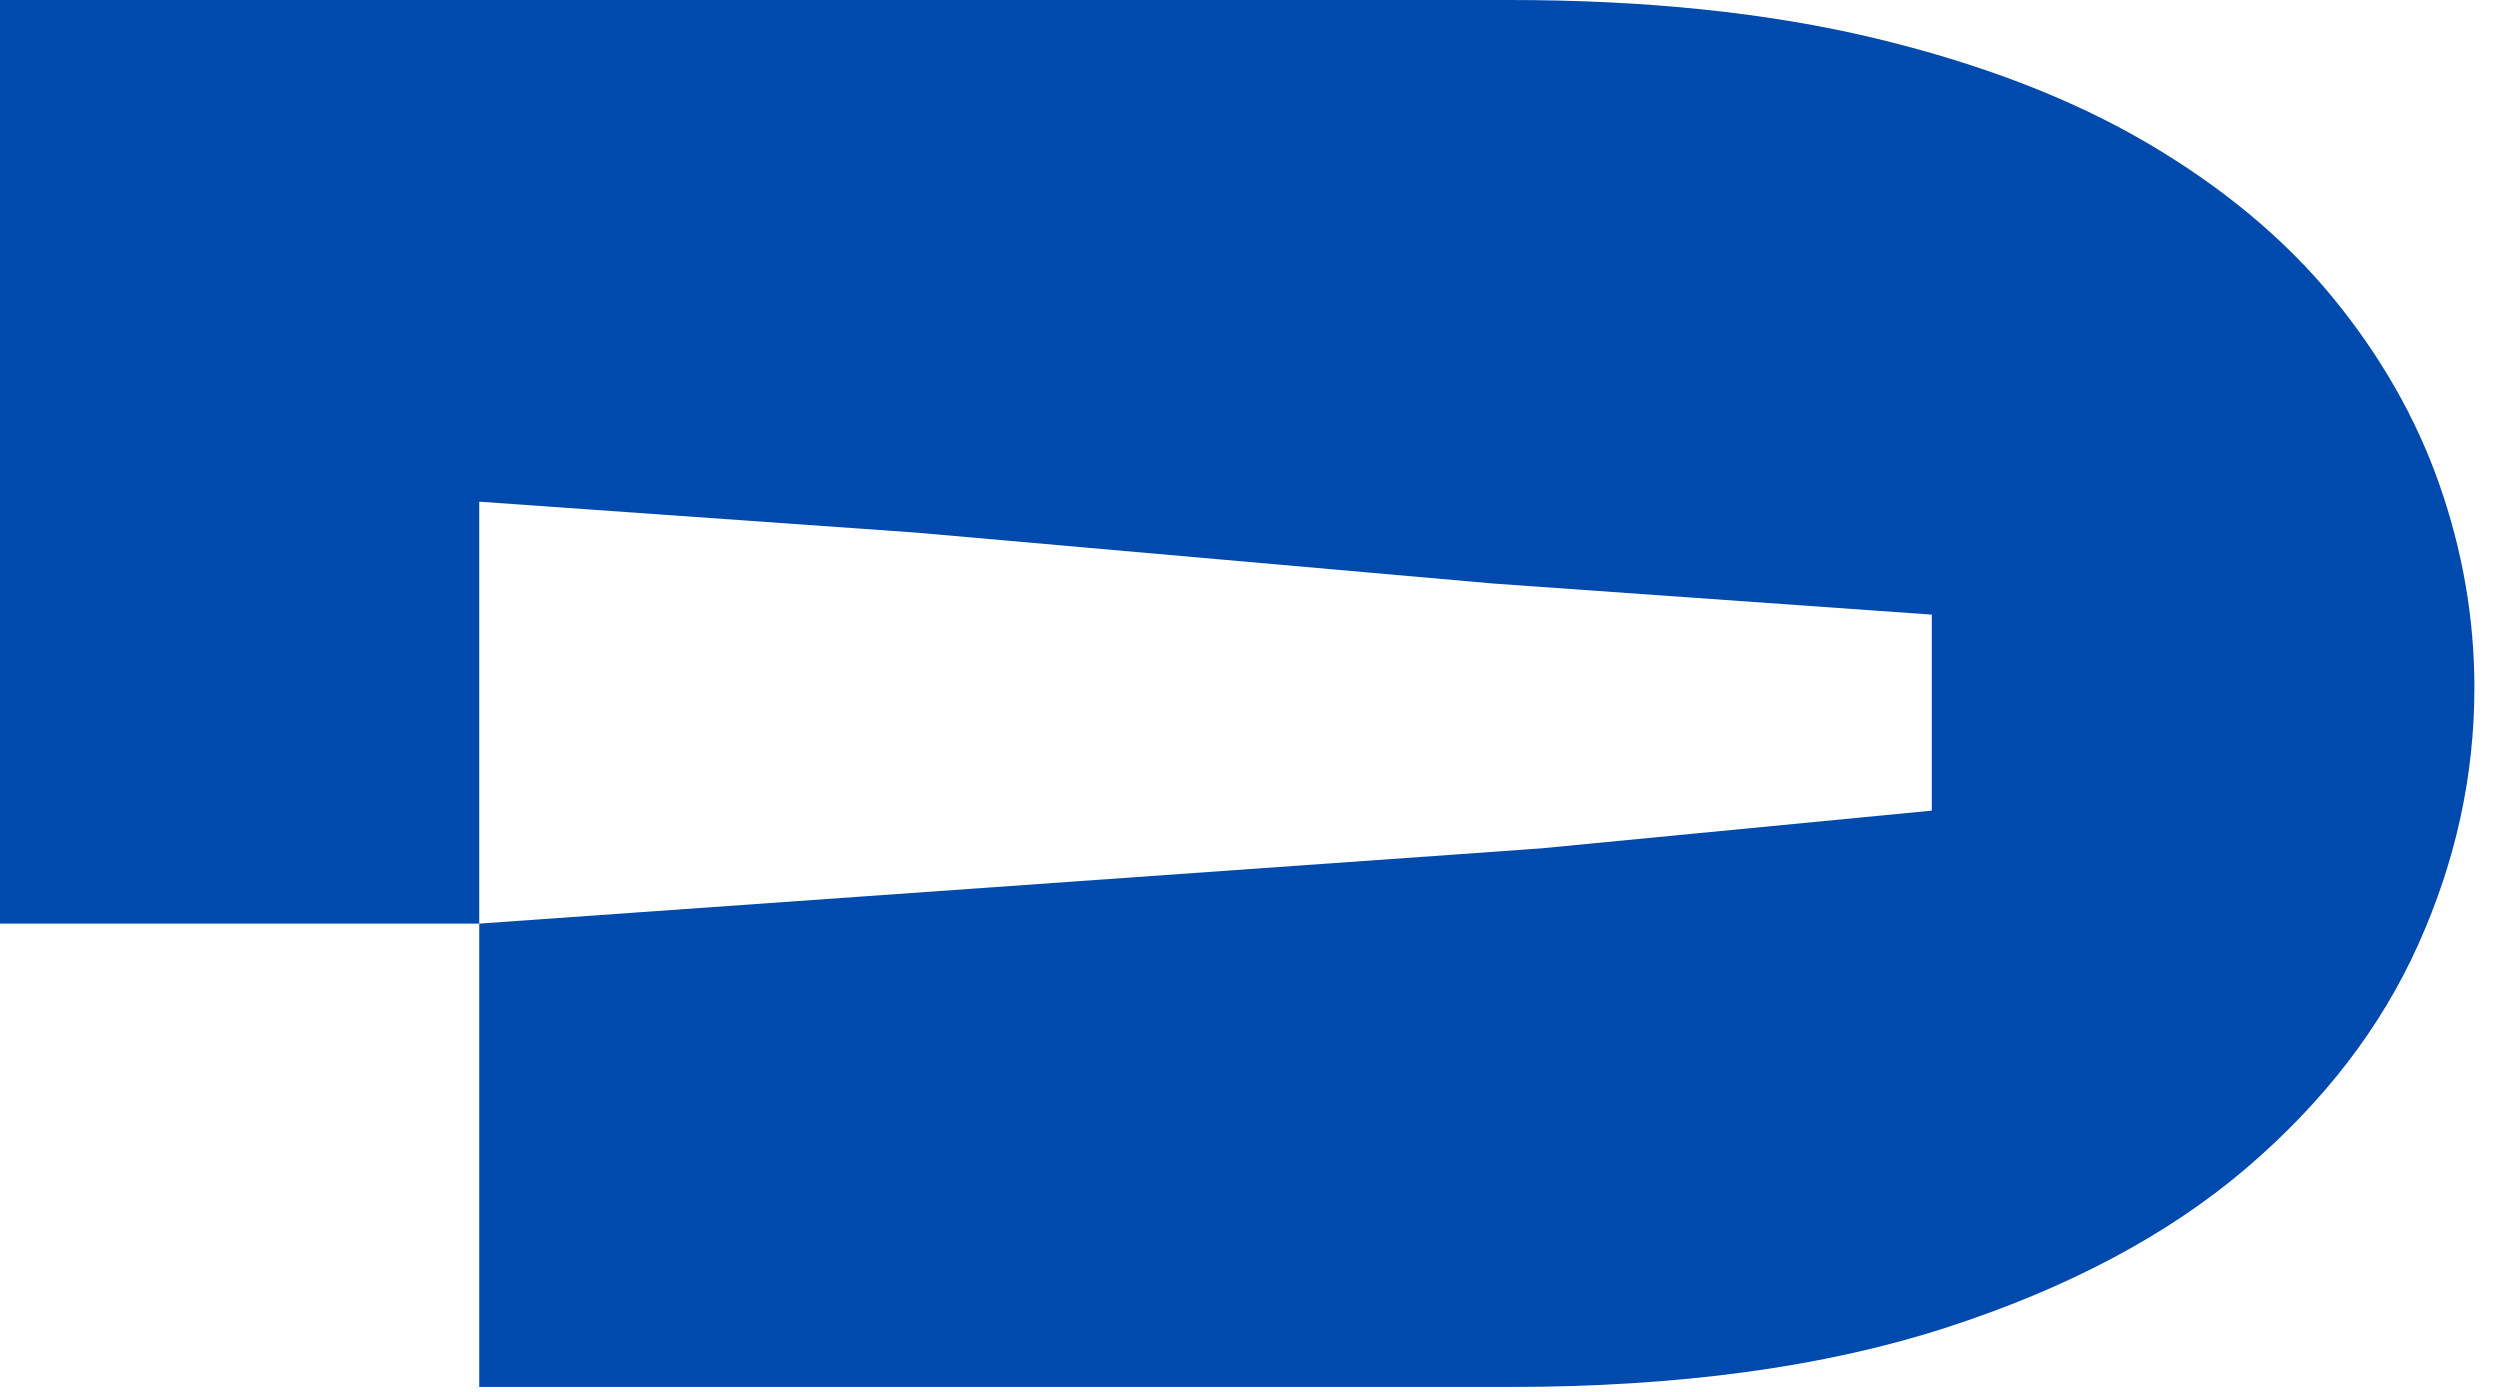 <svg width="79" height="44" viewBox="0 0 79 44" fill="none" xmlns="http://www.w3.org/2000/svg">
<path d="M77.084 15.307C76.347 13.205 75.216 11.228 73.697 9.379C72.172 7.529 70.215 5.901 67.816 4.497C65.417 3.097 62.545 1.996 59.201 1.197C55.858 0.4 52.022 1.14441e-05 47.686 1.14441e-05H0V29.186H12.917H15.144V15.853L28.946 16.83L47.204 18.441L61.045 19.422V25.616L48.693 26.809H48.687L46.047 26.998L15.144 29.186V30.159V43.828H47.686C53.035 43.828 57.638 43.203 61.488 41.956C65.338 40.708 68.494 39.033 70.963 36.931C73.431 34.825 75.25 32.458 76.425 29.828C77.605 27.2 78.191 24.502 78.191 21.735C78.191 19.555 77.822 17.413 77.084 15.307Z" fill="#004AAD"/>
</svg>
